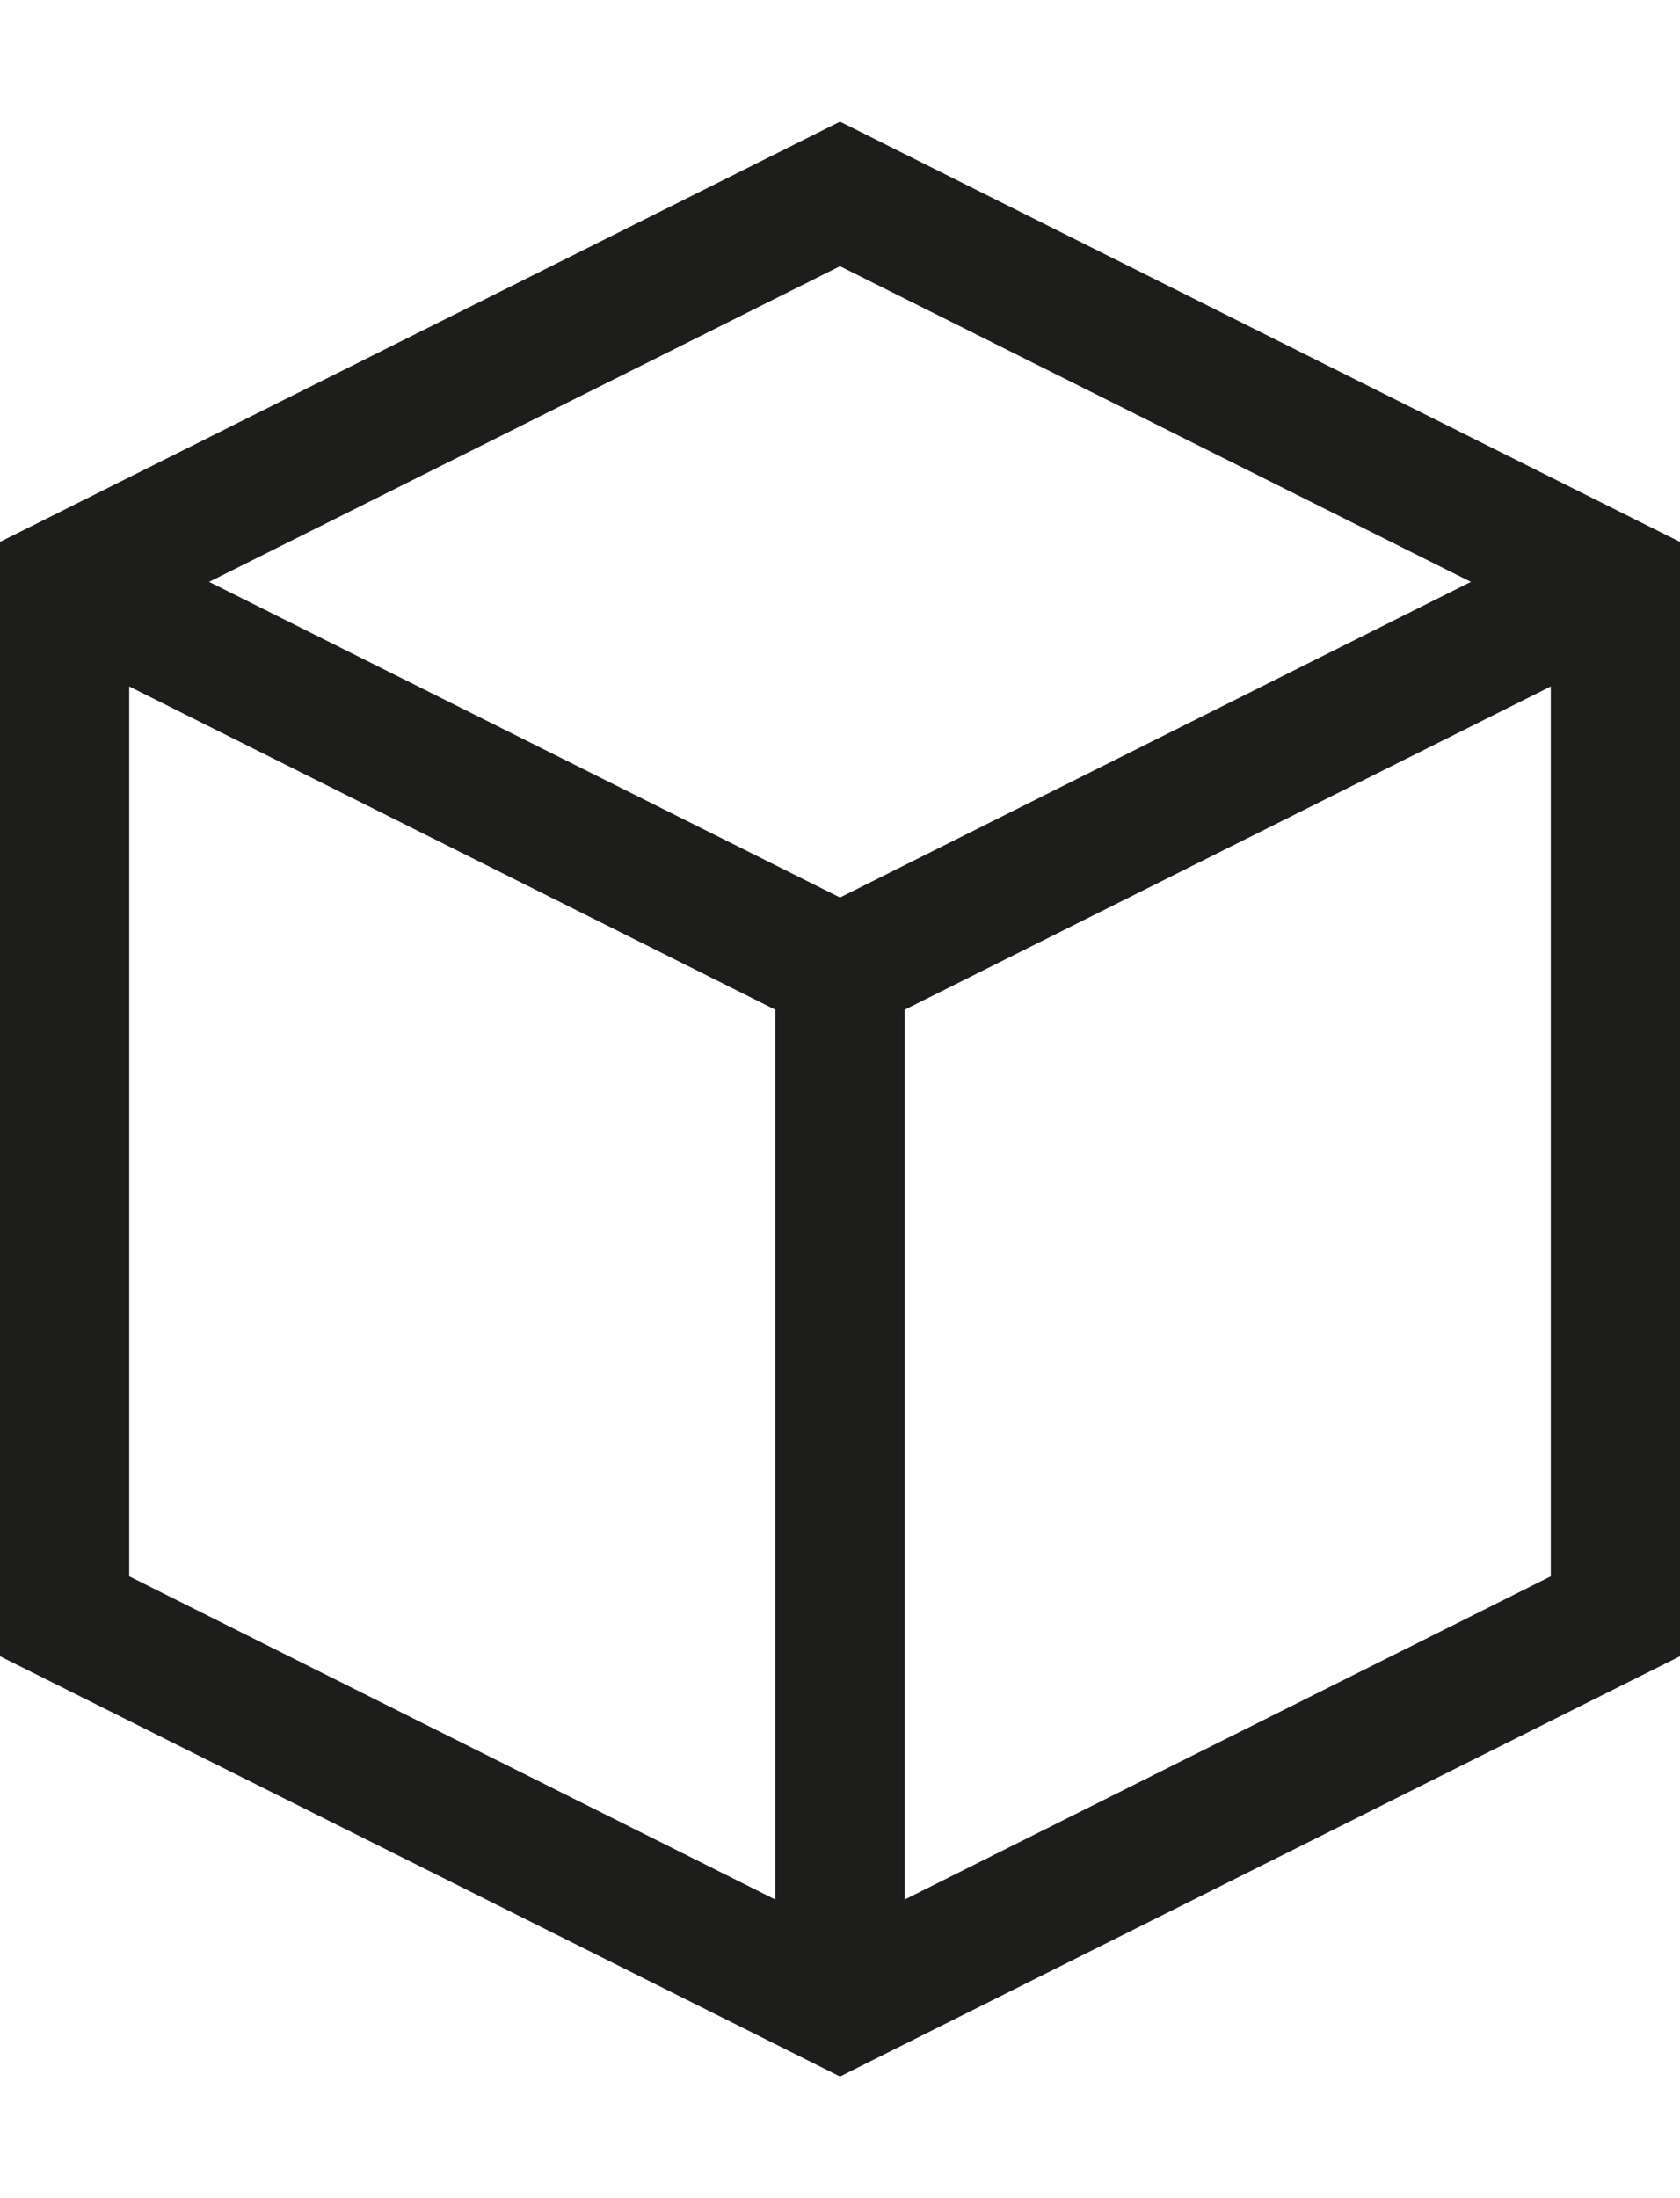 <svg xmlns="http://www.w3.org/2000/svg" fill="none" viewBox="0 0 13 17" height="17" width="13">
<path stroke="#1D1D1B" d="M0.5 12.5V4.5L6.5 1.5L9.5 3L12.5 4.5V12.5L6.5 15.5L0.5 12.5Z"></path>
<path stroke="#1D1D1B" d="M0.5 4.5L6.5 7.5L12.5 4.5"></path>
<path stroke="#1D1D1B" d="M6.5 15.5V7.5"></path>
</svg>
